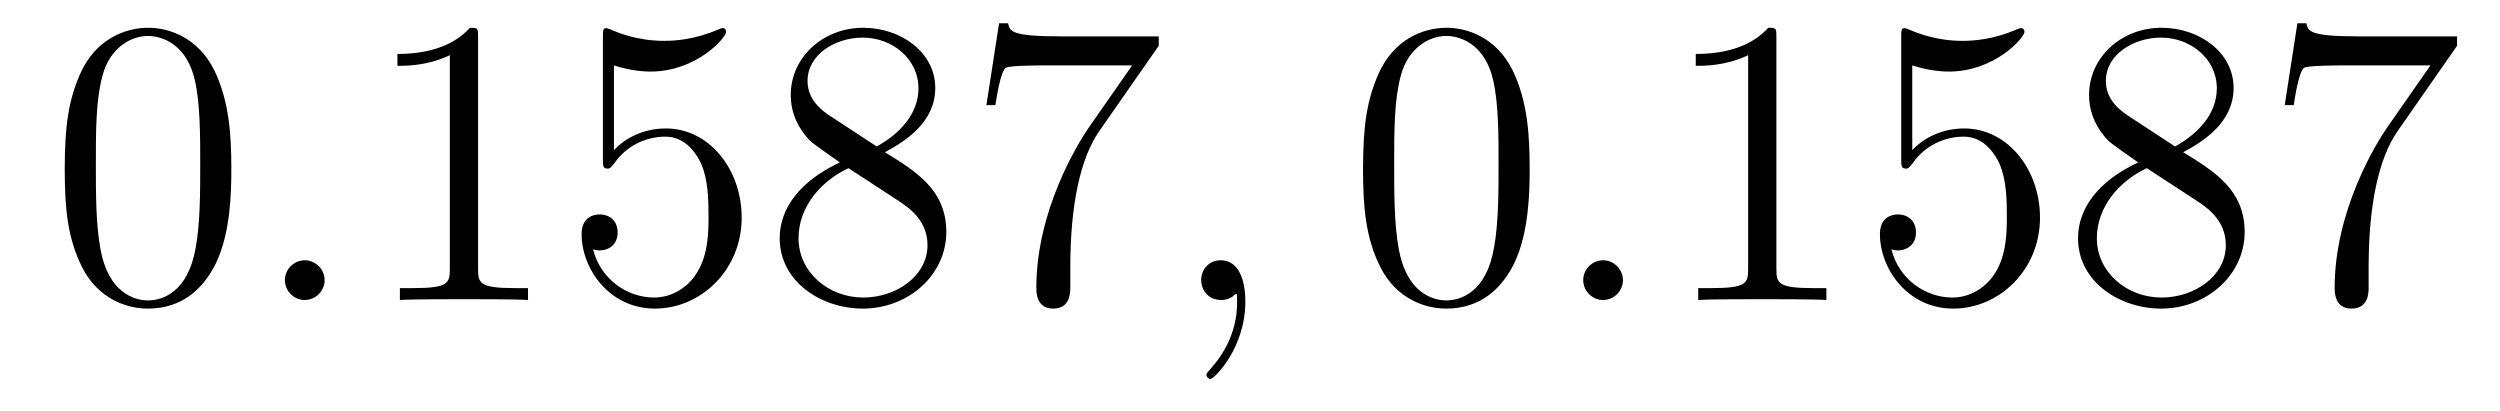 <?xml version='1.0' encoding='UTF-8'?>
<!-- This file was generated by dvisvgm 2.8.1 -->
<svg version='1.1' xmlns='http://www.w3.org/2000/svg' xmlns:xlink='http://www.w3.org/1999/xlink' width='73pt' height='12pt' viewBox='0 -12 73 12'>
<g id='page1'>
<g transform='matrix(1 0 0 -1 -127 651)'>
<path d='M133.755 658.065C133.755 659.058 133.696 660.026 133.265 660.934C132.775 661.927 131.914 662.189 131.329 662.189C130.635 662.189 129.787 661.843 129.344 660.851C129.01 660.097 128.89 659.356 128.89 658.065C128.89 656.906 128.974 656.033 129.404 655.184C129.87 654.276 130.695 653.989 131.317 653.989C132.357 653.989 132.954 654.611 133.301 655.304C133.732 656.2 133.755 657.372 133.755 658.065ZM131.317 654.228C130.934 654.228 130.157 654.443 129.93 655.746C129.799 656.463 129.799 657.372 129.799 658.209C129.799 659.189 129.799 660.073 129.99 660.779C130.193 661.58 130.803 661.95 131.317 661.95C131.771 661.95 132.464 661.675 132.692 660.648C132.847 659.966 132.847 659.022 132.847 658.209C132.847 657.408 132.847 656.499 132.715 655.77C132.488 654.455 131.735 654.228 131.317 654.228Z'/>
<path d='M136.479 654.814C136.479 655.16 136.191 655.4 135.905 655.4C135.558 655.4 135.319 655.113 135.319 654.826C135.319 654.479 135.606 654.24 135.893 654.24C136.239 654.24 136.479 654.527 136.479 654.814Z'/>
<path d='M140.96 661.902C140.96 662.178 140.96 662.189 140.721 662.189C140.434 661.867 139.836 661.424 138.605 661.424V661.078C138.88 661.078 139.478 661.078 140.135 661.388V655.16C140.135 654.73 140.099 654.587 139.047 654.587H138.677V654.24C138.999 654.264 140.159 654.264 140.553 654.264C140.948 654.264 142.096 654.264 142.418 654.24V654.587H142.048C140.996 654.587 140.96 654.73 140.96 655.16V661.902ZM144.927 661.09C145.441 660.922 145.86 660.91 145.991 660.91C147.342 660.91 148.203 661.902 148.203 662.07C148.203 662.118 148.179 662.178 148.107 662.178C148.083 662.178 148.059 662.178 147.951 662.13C147.282 661.843 146.708 661.807 146.398 661.807C145.609 661.807 145.047 662.046 144.82 662.142C144.736 662.178 144.712 662.178 144.7 662.178C144.605 662.178 144.605 662.106 144.605 661.914V658.364C144.605 658.149 144.605 658.077 144.748 658.077C144.808 658.077 144.82 658.089 144.939 658.233C145.274 658.723 145.836 659.01 146.433 659.01C147.067 659.01 147.378 658.424 147.473 658.221C147.677 657.754 147.689 657.169 147.689 656.714C147.689 656.26 147.689 655.579 147.354 655.041C147.091 654.611 146.625 654.312 146.099 654.312C145.31 654.312 144.533 654.85 144.317 655.722C144.377 655.698 144.449 655.687 144.509 655.687C144.712 655.687 145.035 655.806 145.035 656.212C145.035 656.547 144.808 656.738 144.509 656.738C144.294 656.738 143.983 656.631 143.983 656.165C143.983 655.148 144.796 653.989 146.123 653.989C147.473 653.989 148.657 655.125 148.657 656.643C148.657 658.065 147.701 659.249 146.446 659.249C145.764 659.249 145.238 658.95 144.927 658.615V661.09ZM152.839 658.555C153.437 658.878 154.31 659.428 154.31 660.432C154.31 661.472 153.306 662.189 152.206 662.189C151.022 662.189 150.09 661.317 150.09 660.229C150.09 659.823 150.21 659.416 150.544 659.01C150.676 658.854 150.688 658.842 151.524 658.257C150.365 657.719 149.767 656.918 149.767 656.045C149.767 654.778 150.975 653.989 152.194 653.989C153.521 653.989 154.632 654.969 154.632 656.224C154.632 657.444 153.772 657.982 152.839 658.555ZM151.214 659.631C151.058 659.739 150.58 660.05 150.58 660.635C150.58 661.413 151.393 661.902 152.194 661.902C153.054 661.902 153.819 661.281 153.819 660.42C153.819 659.691 153.294 659.105 152.6 658.723L151.214 659.631ZM151.776 658.089L153.222 657.145C153.533 656.942 154.083 656.571 154.083 655.842C154.083 654.933 153.162 654.312 152.206 654.312C151.19 654.312 150.317 655.053 150.317 656.045C150.317 656.977 150.998 657.731 151.776 658.089ZM160.835 661.663V661.938H157.954C156.508 661.938 156.484 662.094 156.436 662.321H156.173L155.803 659.93H156.065C156.101 660.145 156.209 660.887 156.364 661.018C156.46 661.09 157.357 661.09 157.524 661.09H160.058L158.791 659.273C158.468 658.807 157.261 656.846 157.261 654.599C157.261 654.467 157.261 653.989 157.751 653.989C158.253 653.989 158.253 654.455 158.253 654.611V655.208C158.253 656.989 158.54 658.376 159.102 659.177L160.835 661.663Z'/>
<path d='M163.364 654.192C163.364 654.886 163.137 655.4 162.647 655.4C162.264 655.4 162.073 655.089 162.073 654.826C162.073 654.563 162.252 654.24 162.658 654.24C162.814 654.24 162.945 654.288 163.053 654.395C163.077 654.419 163.089 654.419 163.101 654.419C163.125 654.419 163.125 654.252 163.125 654.192C163.125 653.798 163.053 653.021 162.36 652.244C162.228 652.1 162.228 652.076 162.228 652.053C162.228 651.993 162.288 651.933 162.348 651.933C162.443 651.933 163.364 652.818 163.364 654.192Z'/>
<path d='M171.666 658.065C171.666 659.058 171.607 660.026 171.176 660.934C170.686 661.927 169.825 662.189 169.24 662.189C168.546 662.189 167.698 661.843 167.256 660.851C166.921 660.097 166.801 659.356 166.801 658.065C166.801 656.906 166.885 656.033 167.315 655.184C167.781 654.276 168.606 653.989 169.228 653.989C170.268 653.989 170.865 654.611 171.212 655.304C171.643 656.2 171.666 657.372 171.666 658.065ZM169.228 654.228C168.846 654.228 168.068 654.443 167.841 655.746C167.71 656.463 167.71 657.372 167.71 658.209C167.71 659.189 167.71 660.073 167.901 660.779C168.104 661.58 168.714 661.95 169.228 661.95C169.682 661.95 170.376 661.675 170.603 660.648C170.758 659.966 170.758 659.022 170.758 658.209C170.758 657.408 170.758 656.499 170.626 655.77C170.4 654.455 169.646 654.228 169.228 654.228Z'/>
<path d='M174.39 654.814C174.39 655.16 174.102 655.4 173.816 655.4C173.469 655.4 173.23 655.113 173.23 654.826C173.23 654.479 173.517 654.24 173.804 654.24C174.15 654.24 174.39 654.527 174.39 654.814Z'/>
<path d='M178.871 661.902C178.871 662.178 178.871 662.189 178.632 662.189C178.345 661.867 177.747 661.424 176.516 661.424V661.078C176.791 661.078 177.389 661.078 178.046 661.388V655.16C178.046 654.73 178.011 654.587 176.958 654.587H176.588V654.24C176.91 654.264 178.07 654.264 178.464 654.264C178.859 654.264 180.007 654.264 180.33 654.24V654.587H179.959C178.907 654.587 178.871 654.73 178.871 655.16V661.902ZM182.838 661.09C183.352 660.922 183.771 660.91 183.902 660.91C185.253 660.91 186.114 661.902 186.114 662.07C186.114 662.118 186.09 662.178 186.018 662.178C185.994 662.178 185.97 662.178 185.863 662.13C185.193 661.843 184.619 661.807 184.309 661.807C183.52 661.807 182.958 662.046 182.731 662.142C182.647 662.178 182.623 662.178 182.611 662.178C182.516 662.178 182.516 662.106 182.516 661.914V658.364C182.516 658.149 182.516 658.077 182.659 658.077C182.719 658.077 182.731 658.089 182.85 658.233C183.185 658.723 183.747 659.01 184.344 659.01C184.978 659.01 185.289 658.424 185.384 658.221C185.588 657.754 185.6 657.169 185.6 656.714C185.6 656.26 185.6 655.579 185.265 655.041C185.002 654.611 184.536 654.312 184.01 654.312C183.221 654.312 182.444 654.85 182.229 655.722C182.289 655.698 182.36 655.687 182.42 655.687C182.623 655.687 182.946 655.806 182.946 656.212C182.946 656.547 182.719 656.738 182.42 656.738C182.205 656.738 181.894 656.631 181.894 656.165C181.894 655.148 182.707 653.989 184.034 653.989C185.384 653.989 186.568 655.125 186.568 656.643C186.568 658.065 185.612 659.249 184.357 659.249C183.675 659.249 183.149 658.95 182.838 658.615V661.09ZM190.75 658.555C191.348 658.878 192.221 659.428 192.221 660.432C192.221 661.472 191.217 662.189 190.117 662.189C188.933 662.189 188.001 661.317 188.001 660.229C188.001 659.823 188.121 659.416 188.455 659.01C188.587 658.854 188.599 658.842 189.436 658.257C188.276 657.719 187.678 656.918 187.678 656.045C187.678 654.778 188.886 653.989 190.105 653.989C191.432 653.989 192.544 654.969 192.544 656.224C192.544 657.444 191.683 657.982 190.75 658.555ZM189.125 659.631C188.969 659.739 188.491 660.05 188.491 660.635C188.491 661.413 189.304 661.902 190.105 661.902C190.966 661.902 191.731 661.281 191.731 660.42C191.731 659.691 191.205 659.105 190.511 658.723L189.125 659.631ZM189.687 658.089L191.133 657.145C191.444 656.942 191.994 656.571 191.994 655.842C191.994 654.933 191.073 654.312 190.117 654.312C189.101 654.312 188.228 655.053 188.228 656.045C188.228 656.977 188.909 657.731 189.687 658.089ZM198.746 661.663V661.938H195.865C194.419 661.938 194.395 662.094 194.347 662.321H194.084L193.714 659.93H193.976C194.012 660.145 194.12 660.887 194.275 661.018C194.371 661.09 195.268 661.09 195.434 661.09H197.969L196.702 659.273C196.379 658.807 195.172 656.846 195.172 654.599C195.172 654.467 195.172 653.989 195.662 653.989C196.164 653.989 196.164 654.455 196.164 654.611V655.208C196.164 656.989 196.451 658.376 197.014 659.177L198.746 661.663Z'/>
</g>
</g>
</svg>